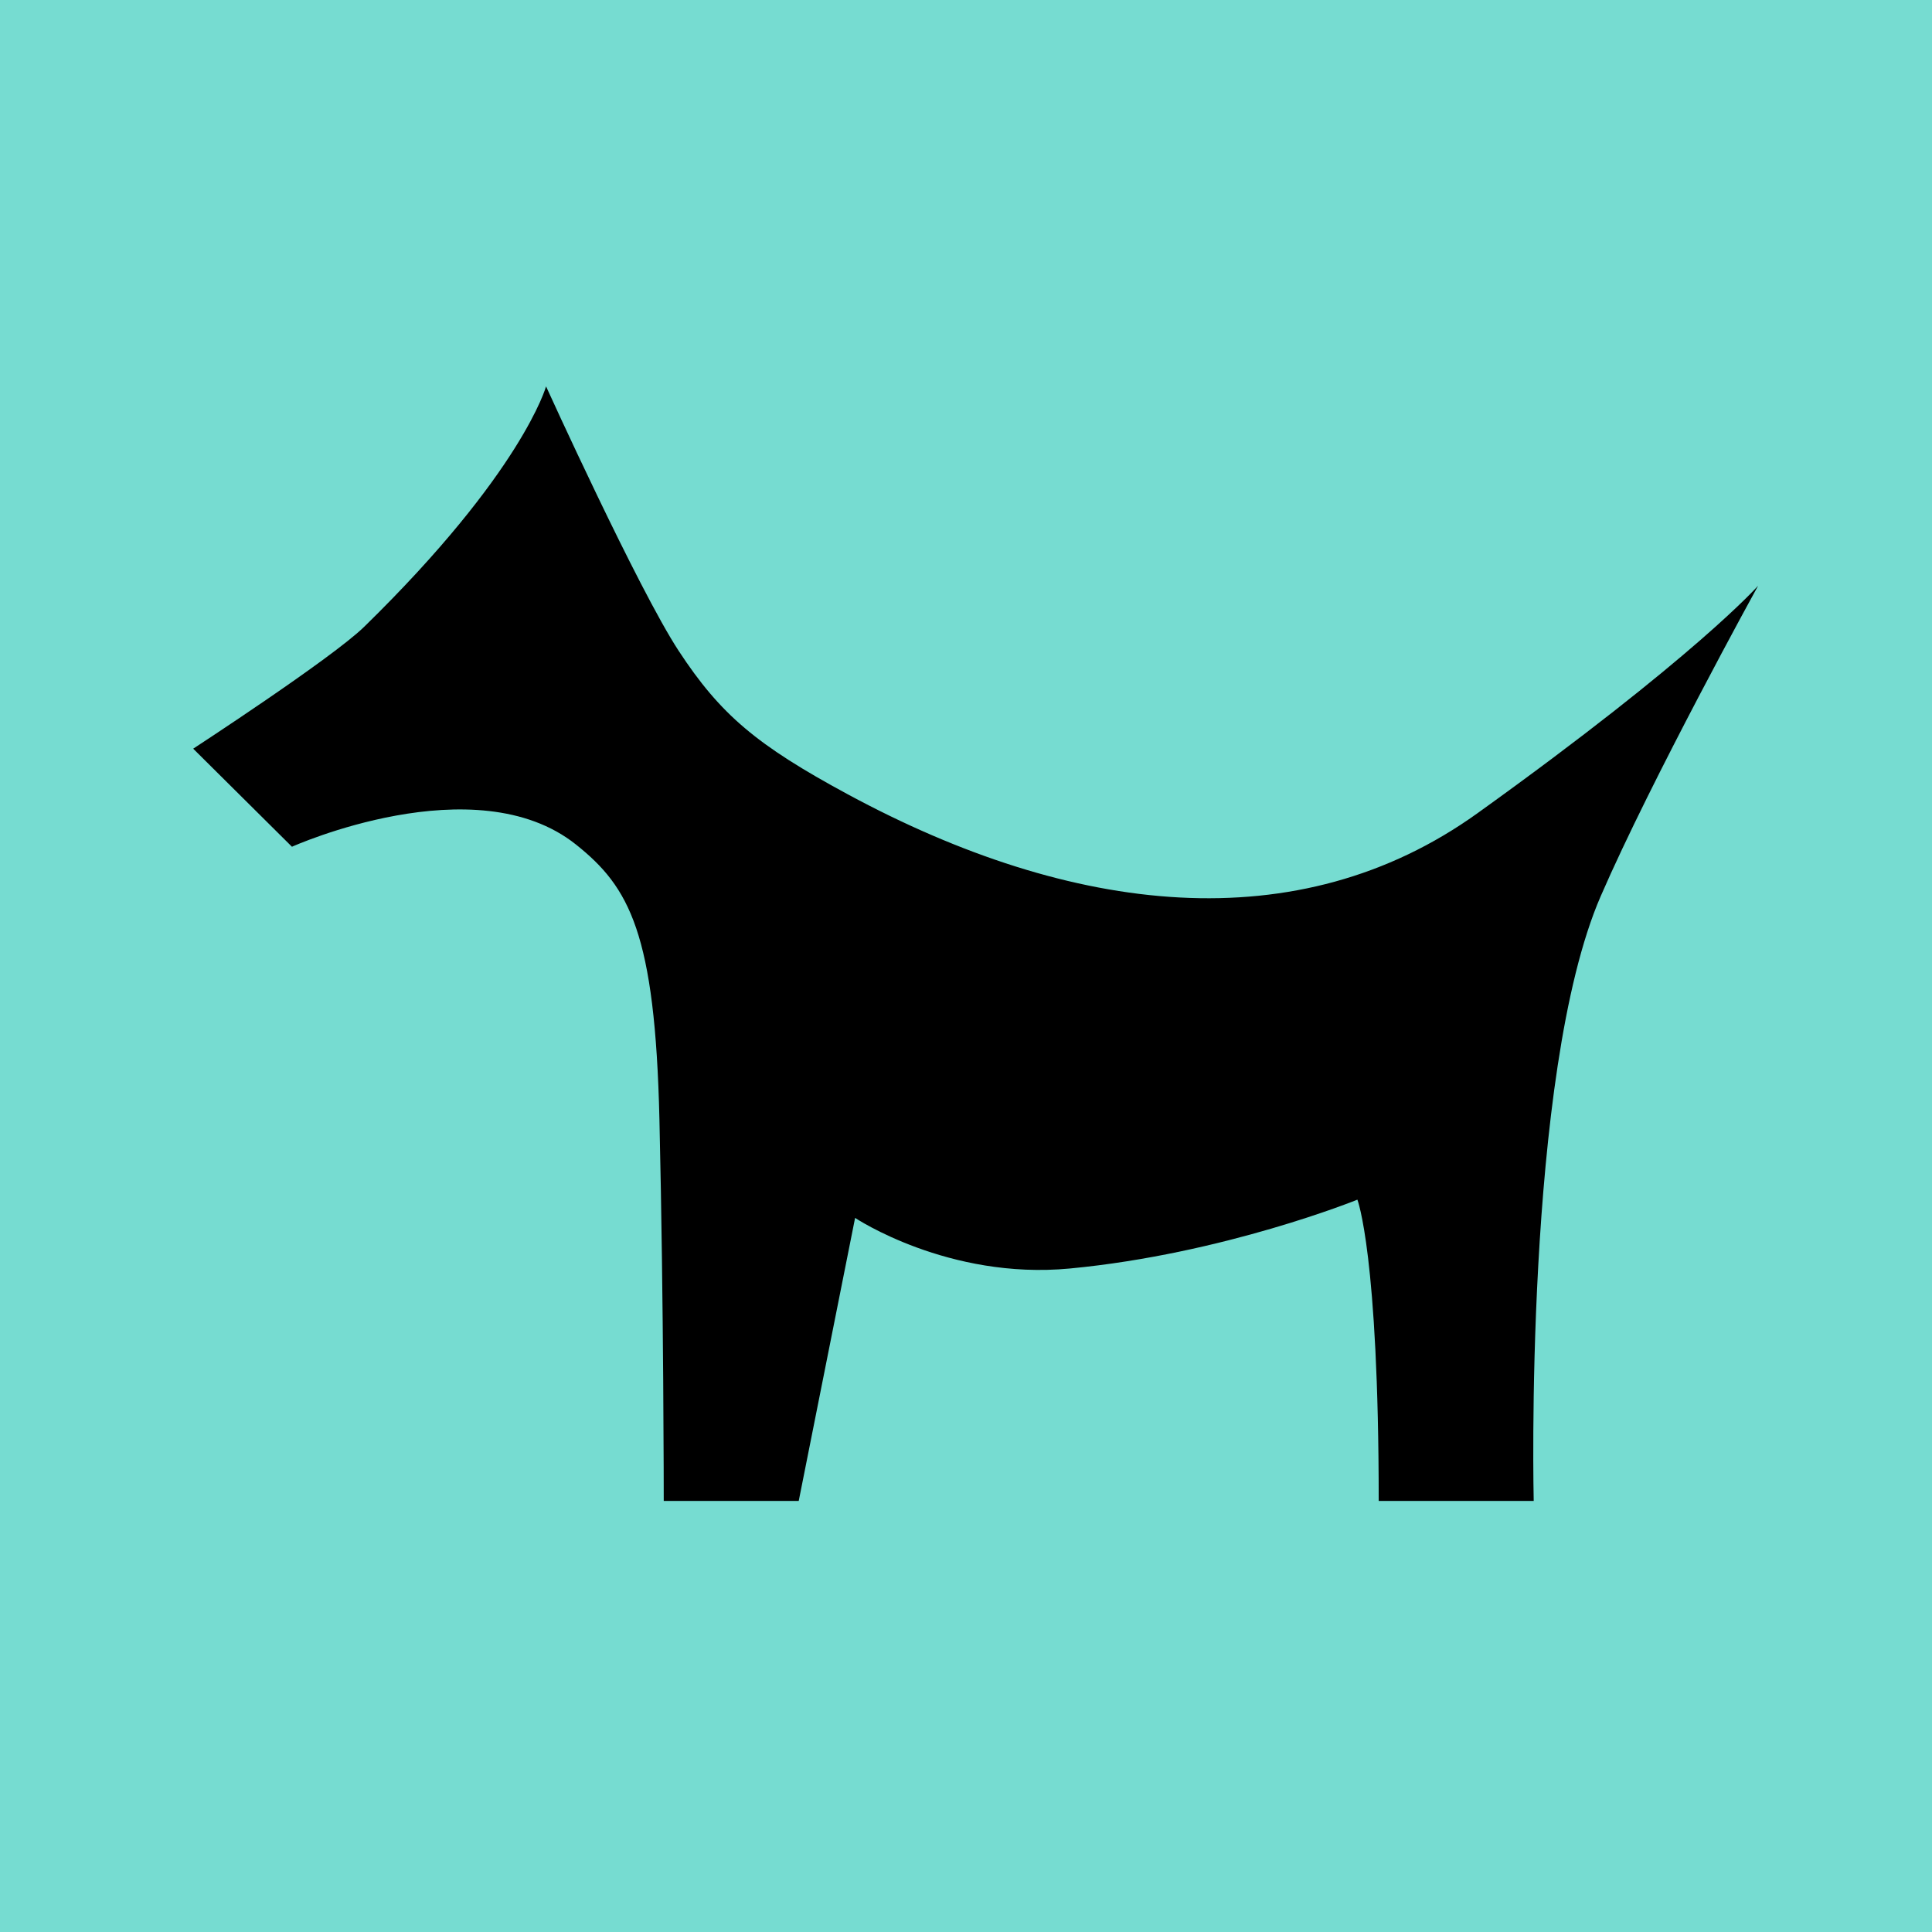 <?xml version="1.0" encoding="UTF-8"?> <svg xmlns="http://www.w3.org/2000/svg" width="512" height="512" viewBox="0 0 512 512" fill="none"><rect width="512" height="512" fill="#76DCD1"></rect><path d="M465.92 155.214C465.92 155.214 449.493 173.918 391.532 215.523C344.038 249.609 284.169 242.633 224.661 210.497C200.52 197.458 190.944 189.387 179.854 172.479C169.105 156.085 144.711 102.4 144.711 102.4C144.711 102.4 138.445 125.135 96.508 166.109C87.961 174.462 51.2 198.408 51.2 198.408L77.369 224.394C77.369 224.394 125.991 202.538 152.657 223.826C166.816 235.123 173.609 247.249 174.757 296.663C175.902 346.056 175.898 397.759 175.898 397.759H211.672L226.61 322.757C226.61 322.757 251.298 339.226 283.501 336.169C324.297 332.304 359.723 317.922 359.723 317.922C359.723 317.922 365.371 332.379 365.371 397.759H406.449C406.449 397.759 403.762 284.541 424.207 237.491C437.698 206.445 465.92 155.214 465.92 155.214Z" fill="black"></path></svg> 